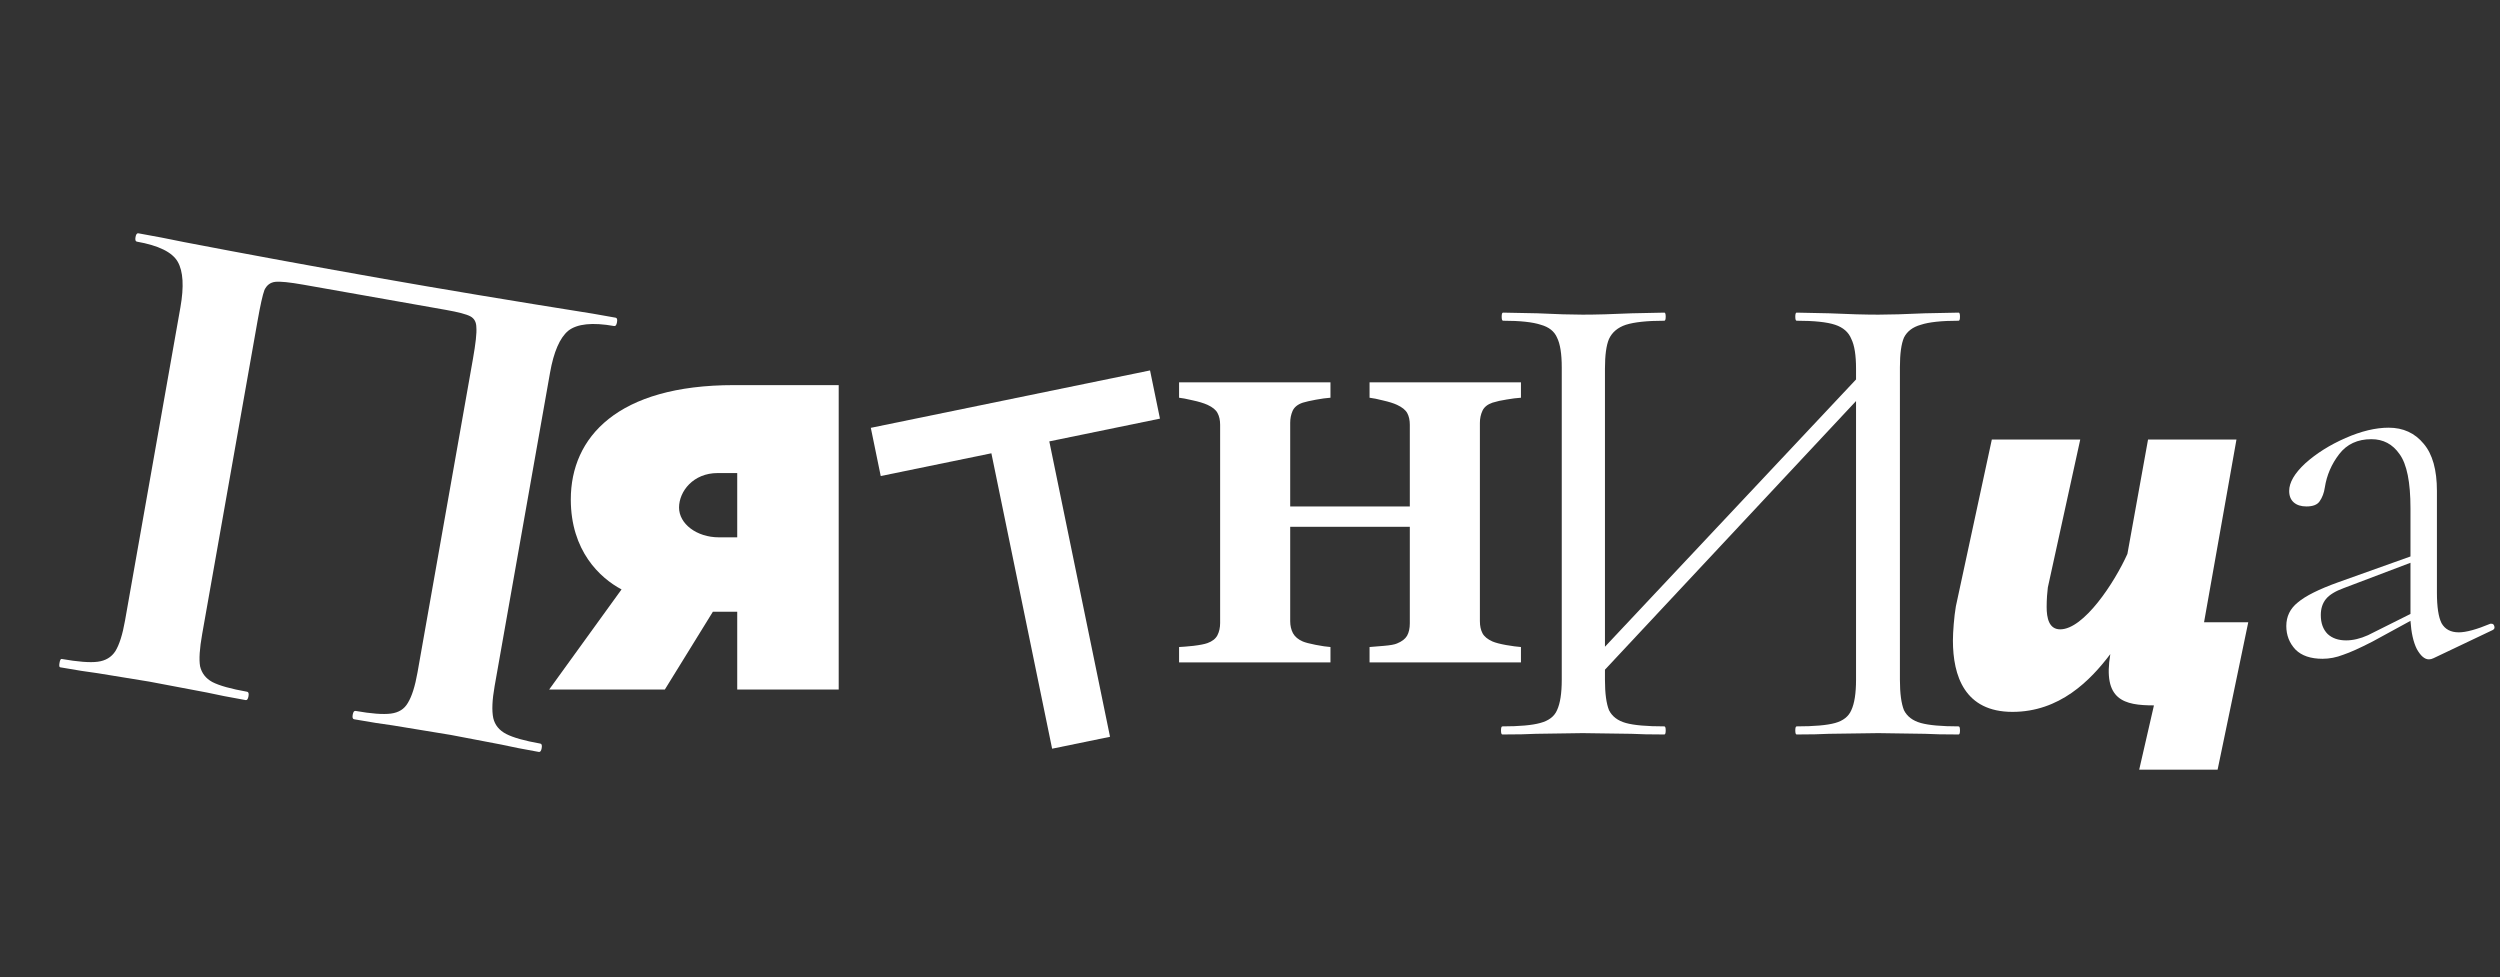<?xml version="1.0" encoding="UTF-8"?> <svg xmlns="http://www.w3.org/2000/svg" width="399" height="156" viewBox="0 0 399 156" fill="none"><rect x="0" y="0" width="399" height="156" fill="#333333" stroke="none"/> <path d="M86.239 118.678C86.46 118.718 86.532 118.959 86.454 119.402C86.375 119.846 86.225 120.048 86.004 120.009C83.49 119.565 81.501 119.175 80.035 118.839L71.96 117.297L62.737 115.781C61.171 115.58 59.095 115.251 56.507 114.793C56.286 114.754 56.214 114.513 56.292 114.069C56.371 113.626 56.521 113.424 56.743 113.463C59.256 113.907 61.137 114.049 62.385 113.889C63.633 113.728 64.534 113.163 65.086 112.194C65.726 111.163 66.242 109.539 66.634 107.321L75.477 57.311C75.921 54.797 76.104 53.115 76.026 52.262C76.022 51.423 75.707 50.834 75.081 50.494C74.455 50.155 73.144 49.809 71.148 49.456L48.416 45.436C46.198 45.044 44.7 44.893 43.922 44.984C43.143 45.076 42.571 45.508 42.206 46.282C41.914 47.069 41.546 48.719 41.102 51.233L32.259 101.243C31.854 103.535 31.744 105.231 31.931 106.331C32.191 107.444 32.843 108.284 33.887 108.85C35.004 109.428 36.857 109.947 39.444 110.404C39.666 110.443 39.738 110.685 39.659 111.128C39.581 111.572 39.431 111.774 39.209 111.735C36.621 111.277 34.558 110.874 33.019 110.526L23.835 108.788L15.61 107.447C14.118 107.26 12.115 106.944 9.602 106.5C9.454 106.473 9.419 106.239 9.498 105.795C9.576 105.351 9.689 105.143 9.837 105.169C12.425 105.626 14.342 105.775 15.591 105.614C16.839 105.454 17.776 104.895 18.403 103.939C19.042 102.908 19.558 101.284 19.95 99.067L28.793 49.056C29.381 45.73 29.239 43.303 28.365 41.776C27.491 40.25 25.317 39.179 21.843 38.565C21.621 38.526 21.549 38.284 21.628 37.84C21.706 37.397 21.857 37.195 22.078 37.234C24.592 37.678 27.025 38.147 29.377 38.639C39.257 40.538 49.63 42.449 60.497 44.37C70.329 46.109 81.697 48.005 94.599 50.057L98.258 50.704C98.48 50.743 98.552 50.985 98.473 51.428C98.395 51.872 98.245 52.074 98.023 52.035C94.548 51.42 92.102 51.674 90.684 52.796C89.34 53.93 88.374 56.161 87.785 59.487L78.942 109.498C78.55 111.715 78.478 113.418 78.725 114.605C78.986 115.719 79.675 116.565 80.792 117.144C81.91 117.722 83.725 118.234 86.239 118.678Z" fill="white"></path> <path d="M117.121 61.464H133.857V110.051H117.661V97.634H113.774L106.108 110.051H87.645L99.198 94.071C95.743 92.236 91.1 87.917 91.1 79.711C91.1 69.778 98.55 61.464 117.121 61.464ZM108.376 81.007C108.376 83.598 111.183 85.758 114.746 85.758H117.661V75.501H114.53C110.643 75.501 108.376 78.416 108.376 81.007Z" fill="white"></path> <path d="M242.744 105.723H218.581V103.265C219.106 103.223 219.872 103.16 220.881 103.076C221.889 102.992 222.582 102.866 222.96 102.698C223.737 102.383 224.272 101.974 224.566 101.47C224.86 100.945 225.007 100.283 225.007 99.485V84.08H205.916V99.138C205.916 99.853 206.063 100.493 206.358 101.06C206.673 101.627 207.198 102.068 207.933 102.383C208.332 102.551 209.014 102.73 209.98 102.919C210.946 103.108 211.734 103.223 212.343 103.265V105.723H188.18V103.265C188.705 103.244 189.472 103.181 190.48 103.076C191.509 102.95 192.255 102.803 192.717 102.635C193.473 102.362 193.998 101.953 194.292 101.407C194.586 100.84 194.733 100.178 194.733 99.422V67.793C194.733 67.058 194.596 66.438 194.323 65.934C194.071 65.43 193.536 64.989 192.717 64.611C192.107 64.338 191.309 64.096 190.322 63.886C189.335 63.655 188.621 63.519 188.18 63.477V61.019H212.343V63.477C211.692 63.519 210.915 63.624 210.012 63.792C209.109 63.96 208.416 64.117 207.933 64.264C207.114 64.537 206.568 64.978 206.294 65.587C206.042 66.175 205.916 66.805 205.916 67.478V80.835H225.007V67.793C225.007 67.058 224.871 66.438 224.598 65.934C224.325 65.43 223.779 64.989 222.96 64.611C222.414 64.359 221.679 64.128 220.755 63.918C219.851 63.687 219.127 63.54 218.581 63.477V61.019H242.744V63.477C242.072 63.519 241.316 63.613 240.476 63.76C239.636 63.886 238.879 64.054 238.207 64.264C237.409 64.537 236.874 64.968 236.601 65.556C236.328 66.144 236.191 66.784 236.191 67.478V99.138C236.191 99.894 236.328 100.535 236.601 101.06C236.874 101.585 237.409 102.026 238.207 102.383C238.711 102.593 239.436 102.782 240.381 102.95C241.347 103.118 242.135 103.223 242.744 103.265V105.723Z" fill="white"></path> <path d="M397.649 99.546C397.894 99.546 398.047 99.698 398.108 100.004C398.169 100.249 398.077 100.432 397.833 100.555L388.382 105.051C388.138 105.173 387.893 105.234 387.648 105.234C386.975 105.234 386.333 104.684 385.722 103.582C385.171 102.481 384.835 100.983 384.712 99.087L378.657 102.39C376.638 103.43 375.079 104.133 373.978 104.5C372.877 104.928 371.776 105.142 370.675 105.142C368.778 105.142 367.341 104.653 366.362 103.674C365.384 102.634 364.894 101.38 364.894 99.912C364.894 98.383 365.506 97.129 366.729 96.151C367.953 95.111 370.093 94.04 373.152 92.939L384.712 88.811V81.104C384.712 76.944 384.131 74.07 382.969 72.479C381.868 70.889 380.369 70.094 378.473 70.094C376.271 70.094 374.559 70.889 373.335 72.479C372.112 74.07 371.347 75.843 371.042 77.801C370.919 78.657 370.644 79.391 370.216 80.003C369.849 80.553 369.145 80.829 368.106 80.829C367.249 80.829 366.576 80.614 366.087 80.186C365.598 79.758 365.353 79.146 365.353 78.351C365.353 77.006 366.209 75.538 367.922 73.947C369.696 72.357 371.837 71.011 374.345 69.91C376.852 68.809 379.146 68.259 381.226 68.259C383.55 68.259 385.416 69.115 386.823 70.828C388.229 72.479 388.933 74.987 388.933 78.351V94.591C388.933 96.854 389.177 98.475 389.667 99.454C390.217 100.432 391.135 100.922 392.419 100.922C393.581 100.922 395.264 100.463 397.466 99.546H397.649ZM384.712 97.986V97.71V89.82L374.069 93.857C372.724 94.346 371.776 94.927 371.225 95.6C370.675 96.273 370.399 97.129 370.399 98.169C370.399 99.454 370.766 100.463 371.5 101.197C372.234 101.87 373.213 102.206 374.436 102.206C375.537 102.206 376.699 101.931 377.923 101.38L384.712 97.986Z" fill="white"></path> <path d="M356.94 70.148L351.766 99.314H358.822L353.93 122.835H341.417L343.769 112.58C338.97 112.58 335.583 111.733 336.806 104.395C333.608 108.628 328.715 113.615 321.188 113.615C313.568 113.615 311.686 107.876 311.686 102.231C311.686 100.913 311.874 98.373 312.156 96.774L317.896 70.148H332.008L326.834 93.763C326.739 94.516 326.645 95.645 326.645 96.868C326.645 98.655 327.022 100.443 328.809 100.443C332.573 100.443 337.465 93.01 339.535 88.4L342.828 70.148H356.94Z" fill="white"></path> <path d="M312.598 115.93C312.741 115.93 312.813 116.145 312.813 116.576C312.813 117.007 312.741 117.223 312.598 117.223C310.3 117.223 308.504 117.187 307.212 117.115L299.779 117.007L291.915 117.115C290.622 117.187 288.899 117.223 286.744 117.223C286.6 117.223 286.529 117.007 286.529 116.576C286.529 116.145 286.6 115.93 286.744 115.93C289.545 115.93 291.592 115.75 292.884 115.391C294.177 115.032 295.039 114.35 295.47 113.345C295.972 112.267 296.224 110.652 296.224 108.497V64.007L256.151 106.881V108.497C256.151 110.652 256.366 112.267 256.797 113.345C257.3 114.35 258.197 115.032 259.49 115.391C260.783 115.75 262.829 115.93 265.63 115.93C265.774 115.93 265.846 116.145 265.846 116.576C265.846 117.007 265.774 117.223 265.63 117.223C263.404 117.223 261.645 117.187 260.352 117.115L252.596 117.007L245.163 117.115C243.87 117.187 242.075 117.223 239.777 117.223C239.633 117.223 239.561 117.007 239.561 116.576C239.561 116.145 239.633 115.93 239.777 115.93C242.506 115.93 244.516 115.75 245.809 115.391C247.174 115.032 248.071 114.35 248.502 113.345C249.005 112.267 249.256 110.652 249.256 108.497V58.621C249.256 56.467 249.005 54.887 248.502 53.881C248.071 52.876 247.21 52.194 245.917 51.834C244.624 51.404 242.613 51.188 239.884 51.188C239.741 51.188 239.669 50.973 239.669 50.542C239.669 50.111 239.741 49.895 239.884 49.895L245.378 50.003C248.395 50.147 250.8 50.219 252.596 50.219C254.678 50.219 257.3 50.147 260.46 50.003L265.63 49.895C265.774 49.895 265.846 50.111 265.846 50.542C265.846 50.973 265.774 51.188 265.63 51.188C262.901 51.188 260.855 51.404 259.49 51.834C258.197 52.265 257.3 53.02 256.797 54.097C256.366 55.102 256.151 56.682 256.151 58.837V103.219L296.224 60.56V58.837C296.224 56.682 295.972 55.102 295.47 54.097C295.039 53.02 294.177 52.265 292.884 51.834C291.592 51.404 289.545 51.188 286.744 51.188C286.6 51.188 286.529 50.973 286.529 50.542C286.529 50.111 286.6 49.895 286.744 49.895L291.915 50.003C295.075 50.147 297.696 50.219 299.779 50.219C301.574 50.219 304.052 50.147 307.212 50.003L312.598 49.895C312.741 49.895 312.813 50.111 312.813 50.542C312.813 50.973 312.741 51.188 312.598 51.188C309.869 51.188 307.858 51.404 306.565 51.834C305.273 52.194 304.375 52.876 303.872 53.881C303.441 54.887 303.226 56.467 303.226 58.621V108.497C303.226 110.652 303.441 112.267 303.872 113.345C304.375 114.35 305.273 115.032 306.565 115.391C307.858 115.75 309.869 115.93 312.598 115.93Z" fill="white"></path> <path d="M138.982 68.282L183.547 59.12L185.129 66.814L167.468 70.445L177.161 117.592L167.918 119.492L158.225 72.345L140.564 75.976L138.982 68.282Z" fill="white"></path> </svg> 